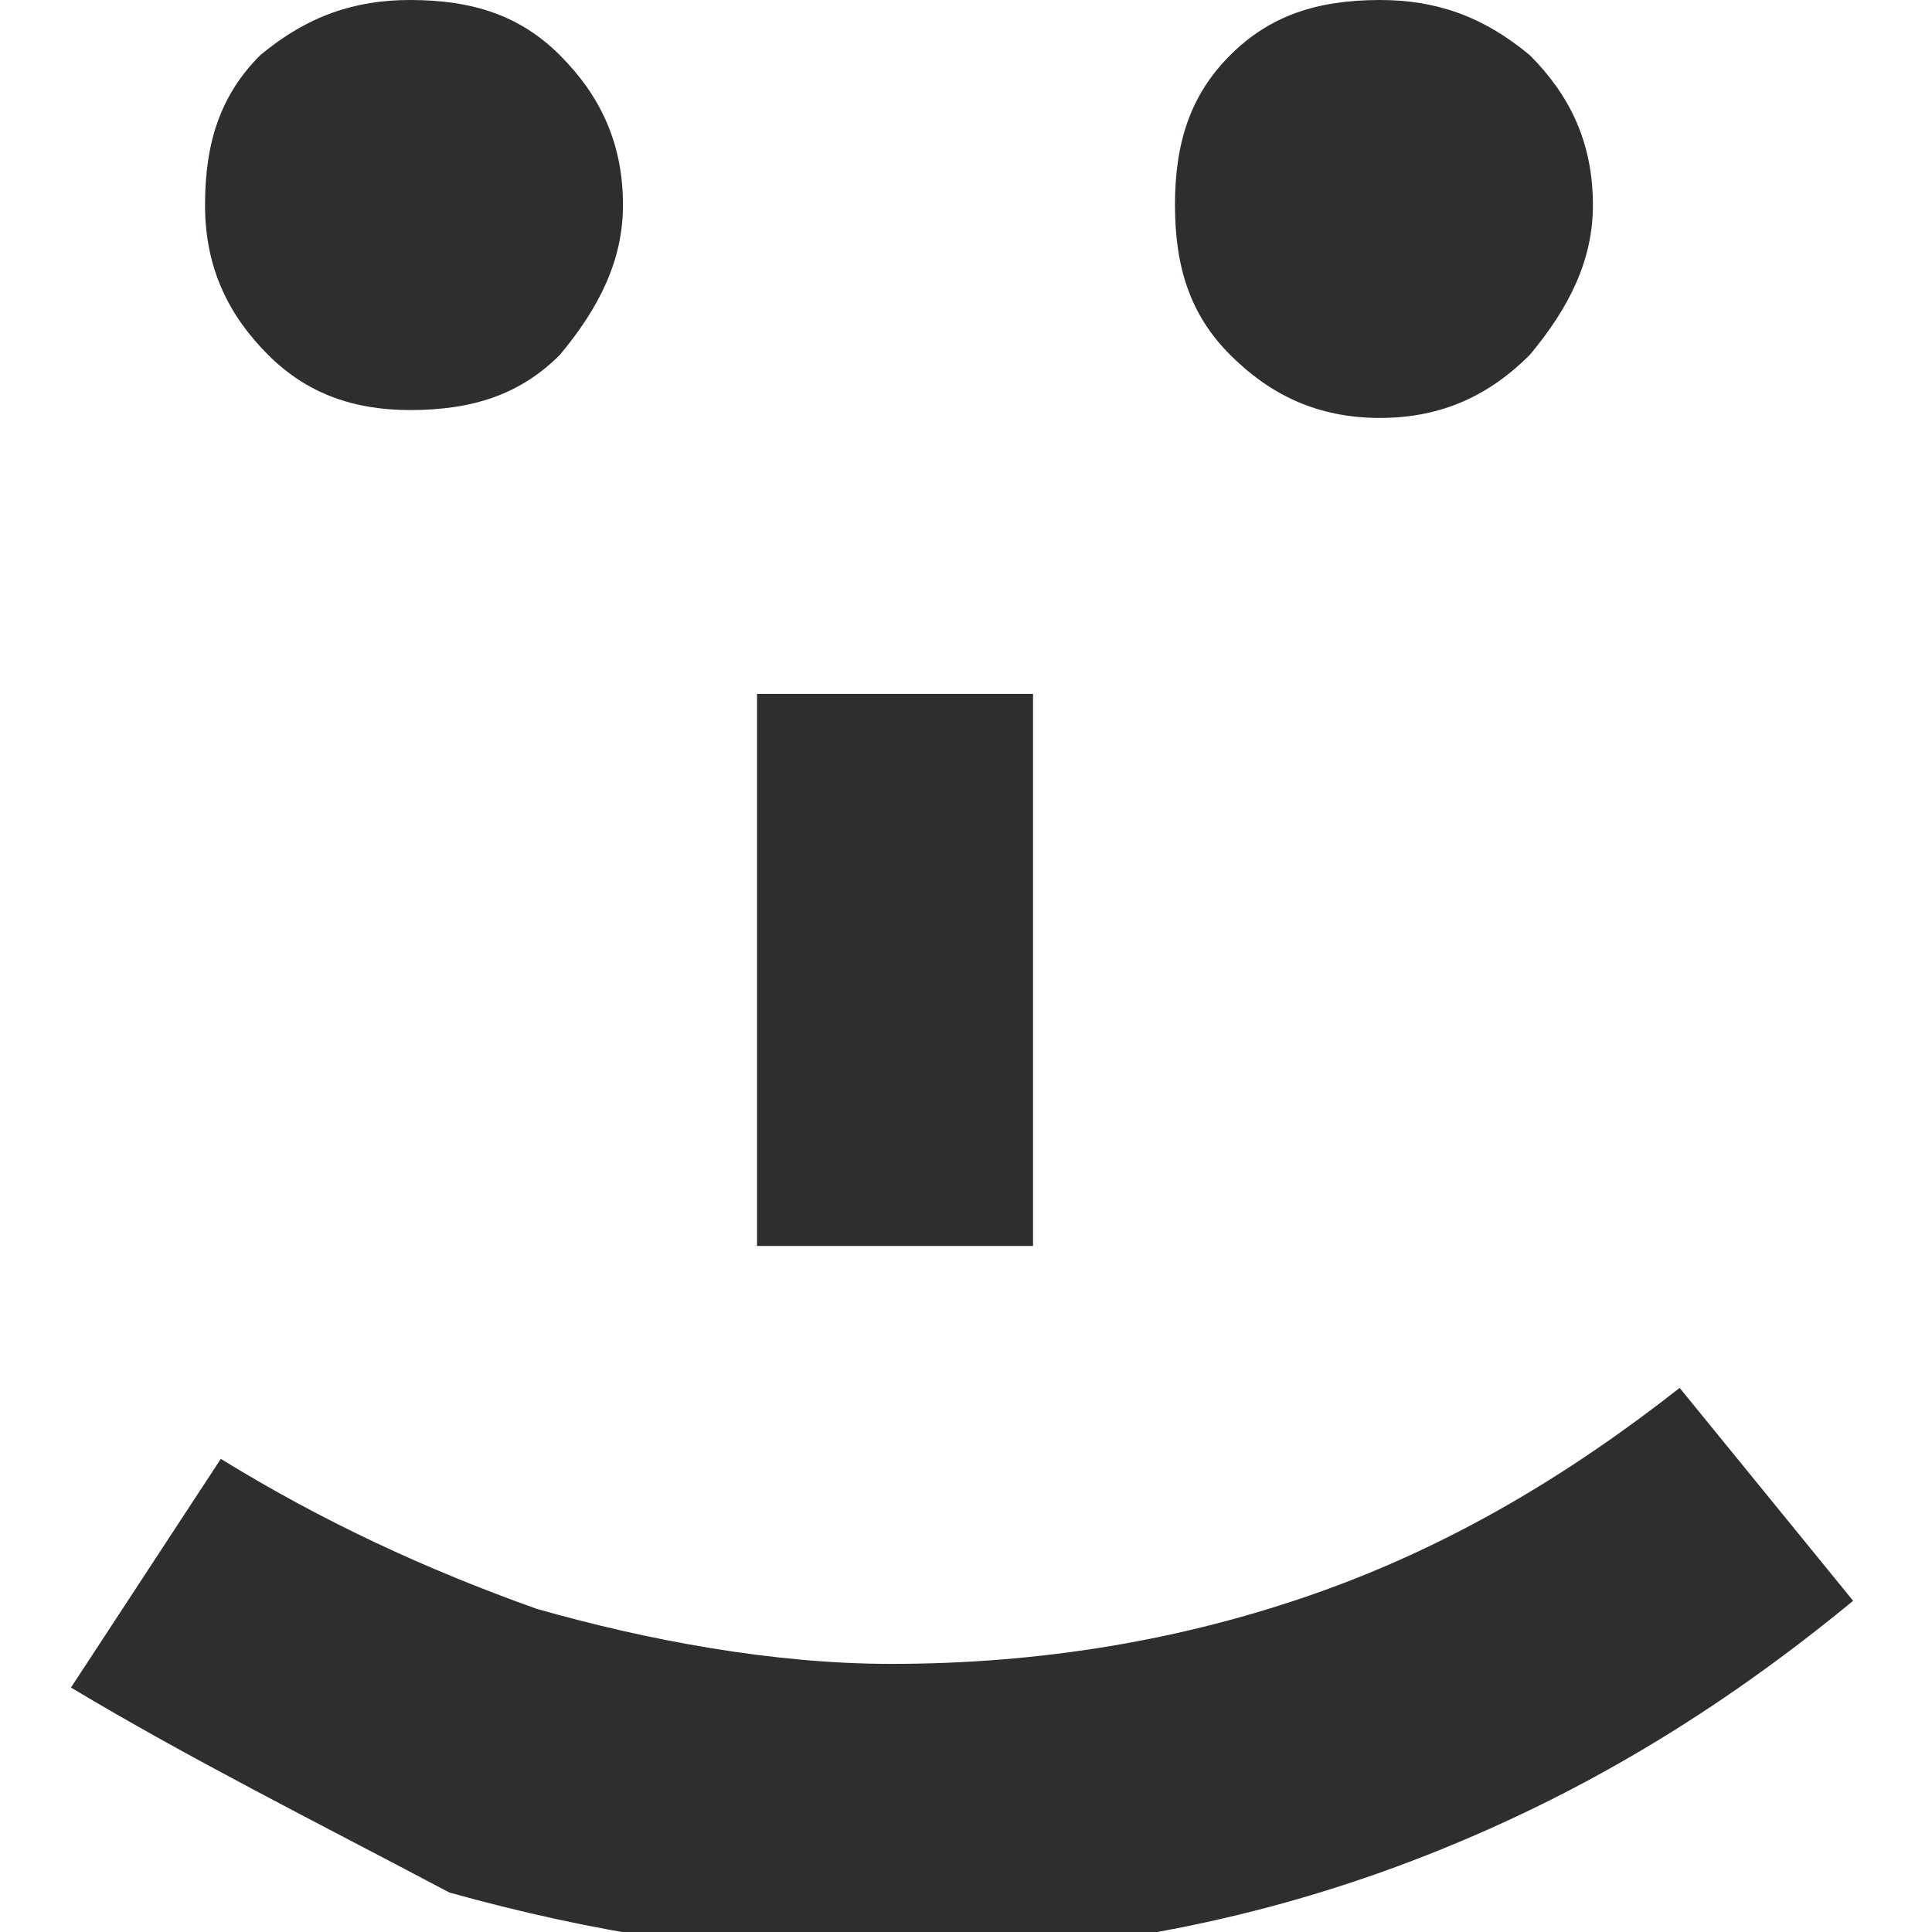<?xml version="1.0" encoding="utf-8"?>
<!-- Generator: Adobe Illustrator 27.5.0, SVG Export Plug-In . SVG Version: 6.00 Build 0)  -->
<svg version="1.1" id="Layer_1" xmlns="http://www.w3.org/2000/svg" xmlns:xlink="http://www.w3.org/1999/xlink" x="0px" y="0px"
	 viewBox="0 0 24.5 24.5" style="enable-background:new 0 0 24.5 24.5;" xml:space="preserve">
<path style="fill:#2C2E30;" d="M2.6,2.6c0-0.8,0.2-1.4,0.7-1.9C3.9,0.2,4.5,0,5.2,0C6,0,6.6,0.2,7.1,0.7c0.5,0.5,0.8,1.1,0.8,1.9
	c0,0.7-0.3,1.3-0.8,1.9C6.6,5,6,5.2,5.2,5.2C4.5,5.2,3.9,5,3.4,4.5C2.9,4,2.6,3.4,2.6,2.6z M14.9,2.6c0-0.8,0.2-1.4,0.7-1.9
	C16.1,0.2,16.7,0,17.5,0c0.7,0,1.3,0.2,1.9,0.7c0.5,0.5,0.8,1.1,0.8,1.9c0,0.7-0.3,1.3-0.8,1.9c-0.5,0.5-1.1,0.8-1.9,0.8
	c-0.8,0-1.4-0.3-1.9-0.8C15.1,4,14.9,3.4,14.9,2.6z M9.6,8.8h3.5v7H9.6V8.8z M0.9,21.4l1.9-2.9c1.3,0.8,2.6,1.4,4,1.9
	c1.4,0.4,3,0.7,4.5,0.7c1.9,0,3.7-0.3,5.4-0.9c1.7-0.6,3.2-1.5,4.6-2.6l2.2,2.7c-1.7,1.4-3.5,2.5-5.6,3.3s-4.3,1.2-6.6,1.2
	c-2,0-3.8-0.3-5.6-0.8C4,23.1,2.4,22.3,0.9,21.4z"/>
</svg>
